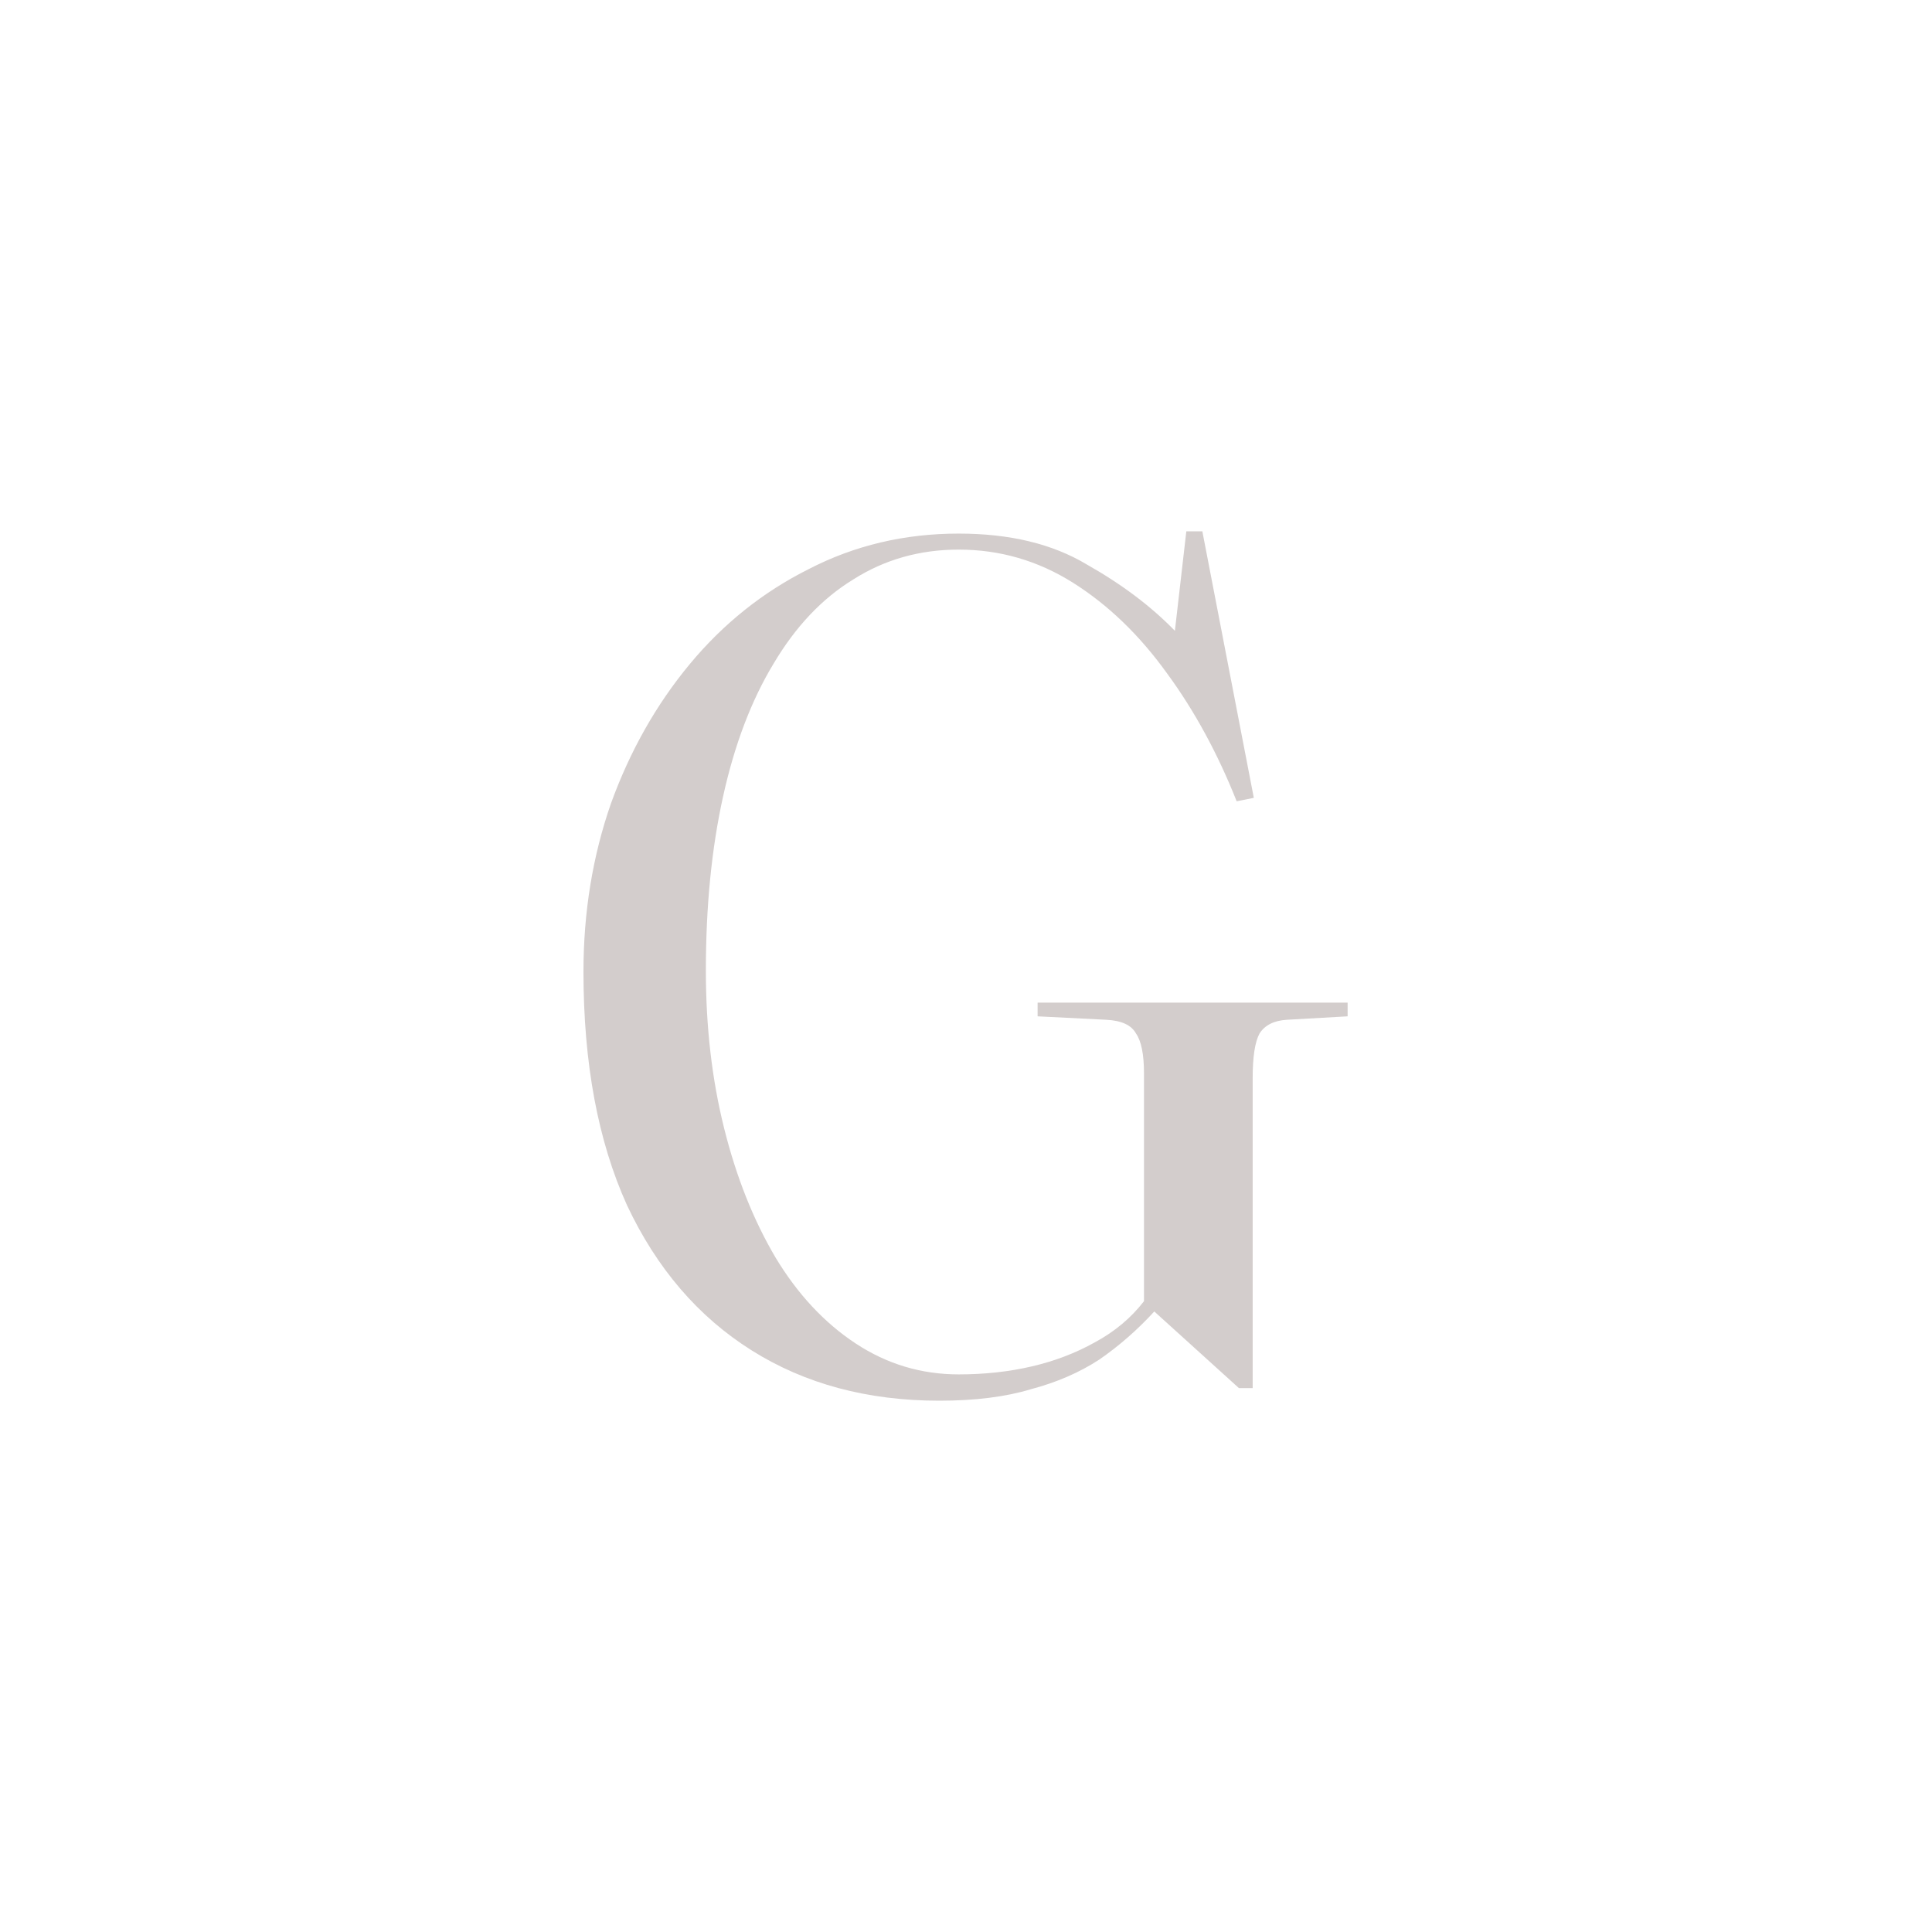 <?xml version="1.0" encoding="UTF-8"?> <svg xmlns="http://www.w3.org/2000/svg" width="1000" height="1000" viewBox="0 0 1000 1000" fill="none"><path d="M486.145 725C449.039 725 416.671 716.316 389.039 698.947C361.408 681.579 339.895 656.513 324.5 623.75C309.5 590.592 302 550.329 302 502.961C302 472.171 306.737 443.158 316.211 415.921C326.079 388.684 339.697 364.605 357.066 343.684C374.434 322.763 394.961 306.382 418.645 294.539C442.329 282.303 468.184 276.184 496.211 276.184C522.658 276.184 544.763 281.513 562.526 292.171C580.684 302.434 595.882 313.882 608.118 326.513L614.039 275H622.329L648.974 412.961L640.092 414.737C630.224 389.868 618.184 367.763 603.974 348.421C589.763 328.684 573.579 313.092 555.421 301.645C537.263 290.197 517.526 284.474 496.211 284.474C476.079 284.474 457.921 289.605 441.737 299.868C425.553 309.737 411.737 324.342 400.289 343.684C388.842 362.632 380.158 385.526 374.237 412.368C368.316 439.211 365.355 469.211 365.355 502.368C365.355 531.579 368.513 558.816 374.829 584.079C381.145 609.342 390.026 631.645 401.474 650.987C412.921 669.934 426.737 684.737 442.921 695.395C459.105 706.053 476.868 711.382 496.211 711.382C509.632 711.382 522.263 710 534.105 707.237C545.947 704.474 556.803 700.329 566.671 694.803C576.934 689.276 585.421 682.171 592.132 673.487V555.658C592.132 545.789 590.75 538.882 587.987 534.934C585.618 530.592 580.487 528.224 572.592 527.829L537.066 526.053V518.947H697.526V526.053L666.145 527.829C659.434 528.224 654.697 530.592 651.934 534.934C649.566 539.276 648.382 546.974 648.382 558.026V718.487H641.276L597.461 678.816C588.776 688.289 579.303 696.579 569.039 703.684C558.776 710.395 546.934 715.526 533.513 719.079C520.487 723.026 504.697 725 486.145 725Z" fill="#D3CDCC"></path></svg> 